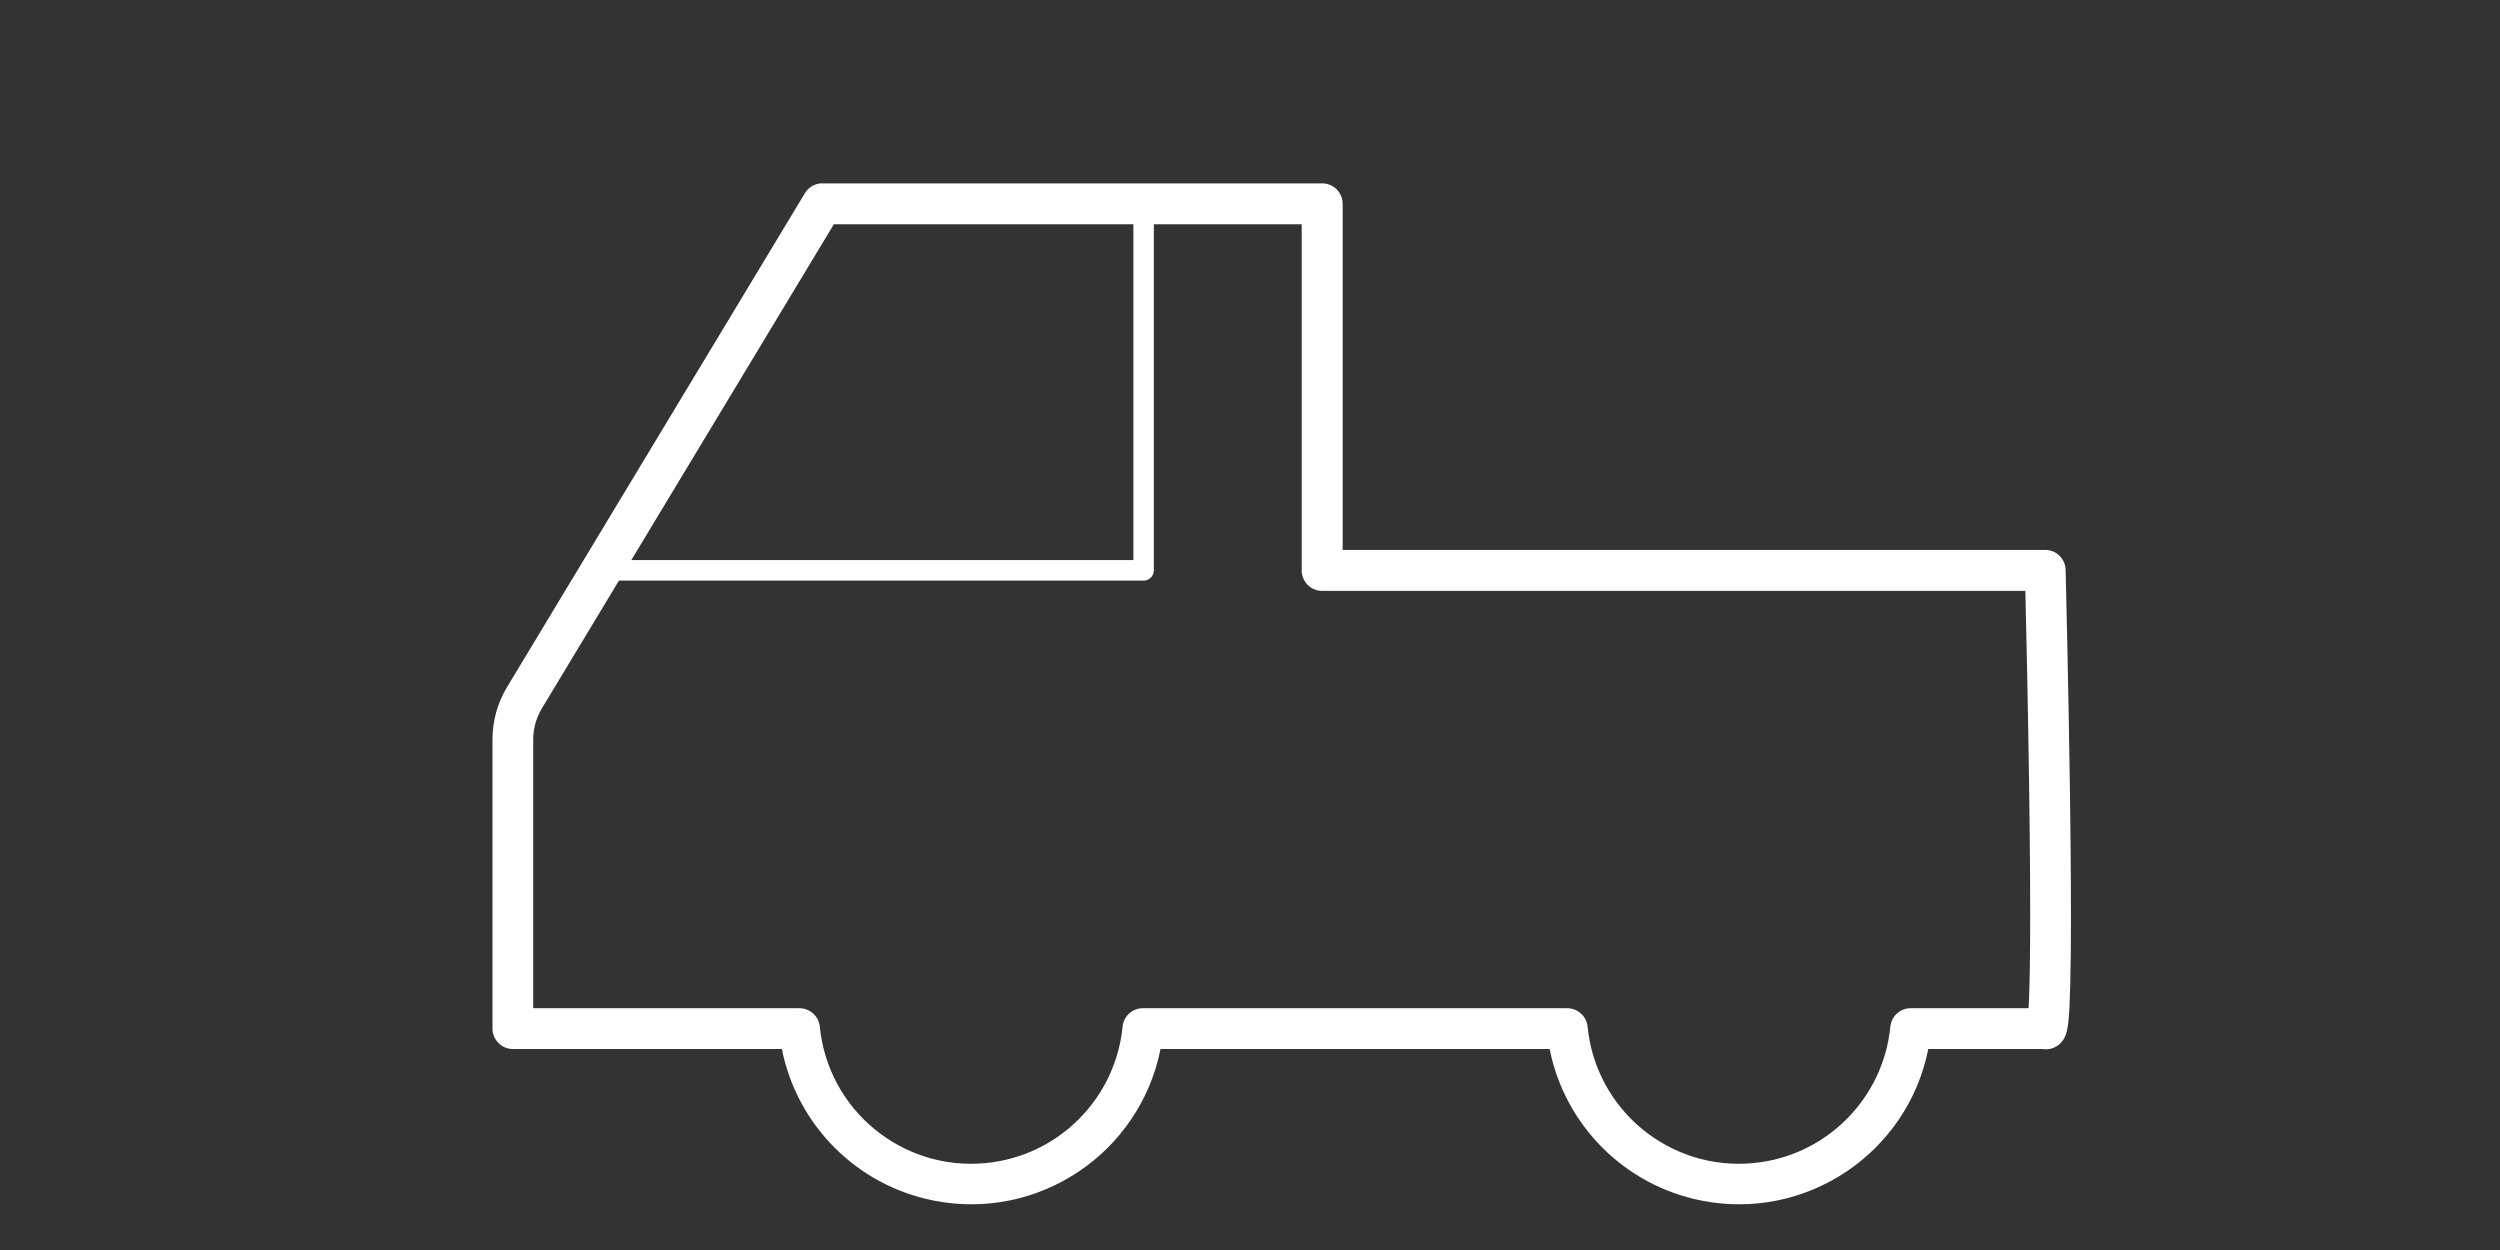<?xml version="1.0" encoding="UTF-8"?><svg id="_06_280_140" xmlns="http://www.w3.org/2000/svg" viewBox="0 0 280 140"><rect x="0" y="0" width="280" height="140" fill="#333333" stroke="none"/><defs><style>.cls-1{fill:#fff;stroke-width:0px;}</style></defs><g id="_グループ_45721"><path id="_パス_99462" class="cls-1" d="m92.09,20.54h56c1.27,0,2.29,1.03,2.29,2.29v38.76h78.68c1.24,0,2.26.99,2.29,2.23,0,.13.32,12.69.49,25.24.1,7.38.13,13.32.09,17.64-.03,2.59-.08,4.64-.15,6.08-.13,2.4-.28,3.32-.98,4.03-.44.46-1.05.72-1.68.71-.12,0-.23,0-.34-.03h-12.81c-2.34,11.71-13.73,19.31-25.44,16.97-8.56-1.71-15.26-8.4-16.97-16.97h-43.58c-2.34,11.71-13.73,19.31-25.44,16.97-8.56-1.71-15.26-8.4-16.97-16.97h-30.12c-1.27,0-2.29-1.03-2.29-2.29v-32.39c0-2.06.56-4.08,1.62-5.84l33.37-55.33c.41-.69,1.16-1.11,1.96-1.11Zm53.71,4.58h-52.41l-32.7,54.22c-.63,1.05-.97,2.25-.97,3.48v30.1h29.81c1.18,0,2.17.89,2.29,2.06.92,9.37,9.27,16.21,18.63,15.28,8.09-.8,14.48-7.2,15.28-15.28.12-1.18,1.11-2.07,2.29-2.06h47.5c1.18,0,2.17.89,2.29,2.06.92,9.37,9.27,16.21,18.63,15.28,8.09-.8,14.48-7.2,15.28-15.28.12-1.18,1.11-2.07,2.29-2.06h13.19c.15-2.48.29-8.83.06-25.03-.13-8.96-.32-17.73-.42-21.71h-78.76c-1.27,0-2.29-1.03-2.29-2.29V25.12Z"/><path id="_パス_99463" class="cls-1" d="m128.09,65.03h-60c-.63,0-1.15-.51-1.15-1.15s.51-1.15,1.15-1.15h58.85V25.22c0-.63.52-1.14,1.15-1.14.63,0,1.14.51,1.14,1.14v38.66c0,.63-.51,1.15-1.15,1.15Z"/></g></svg>